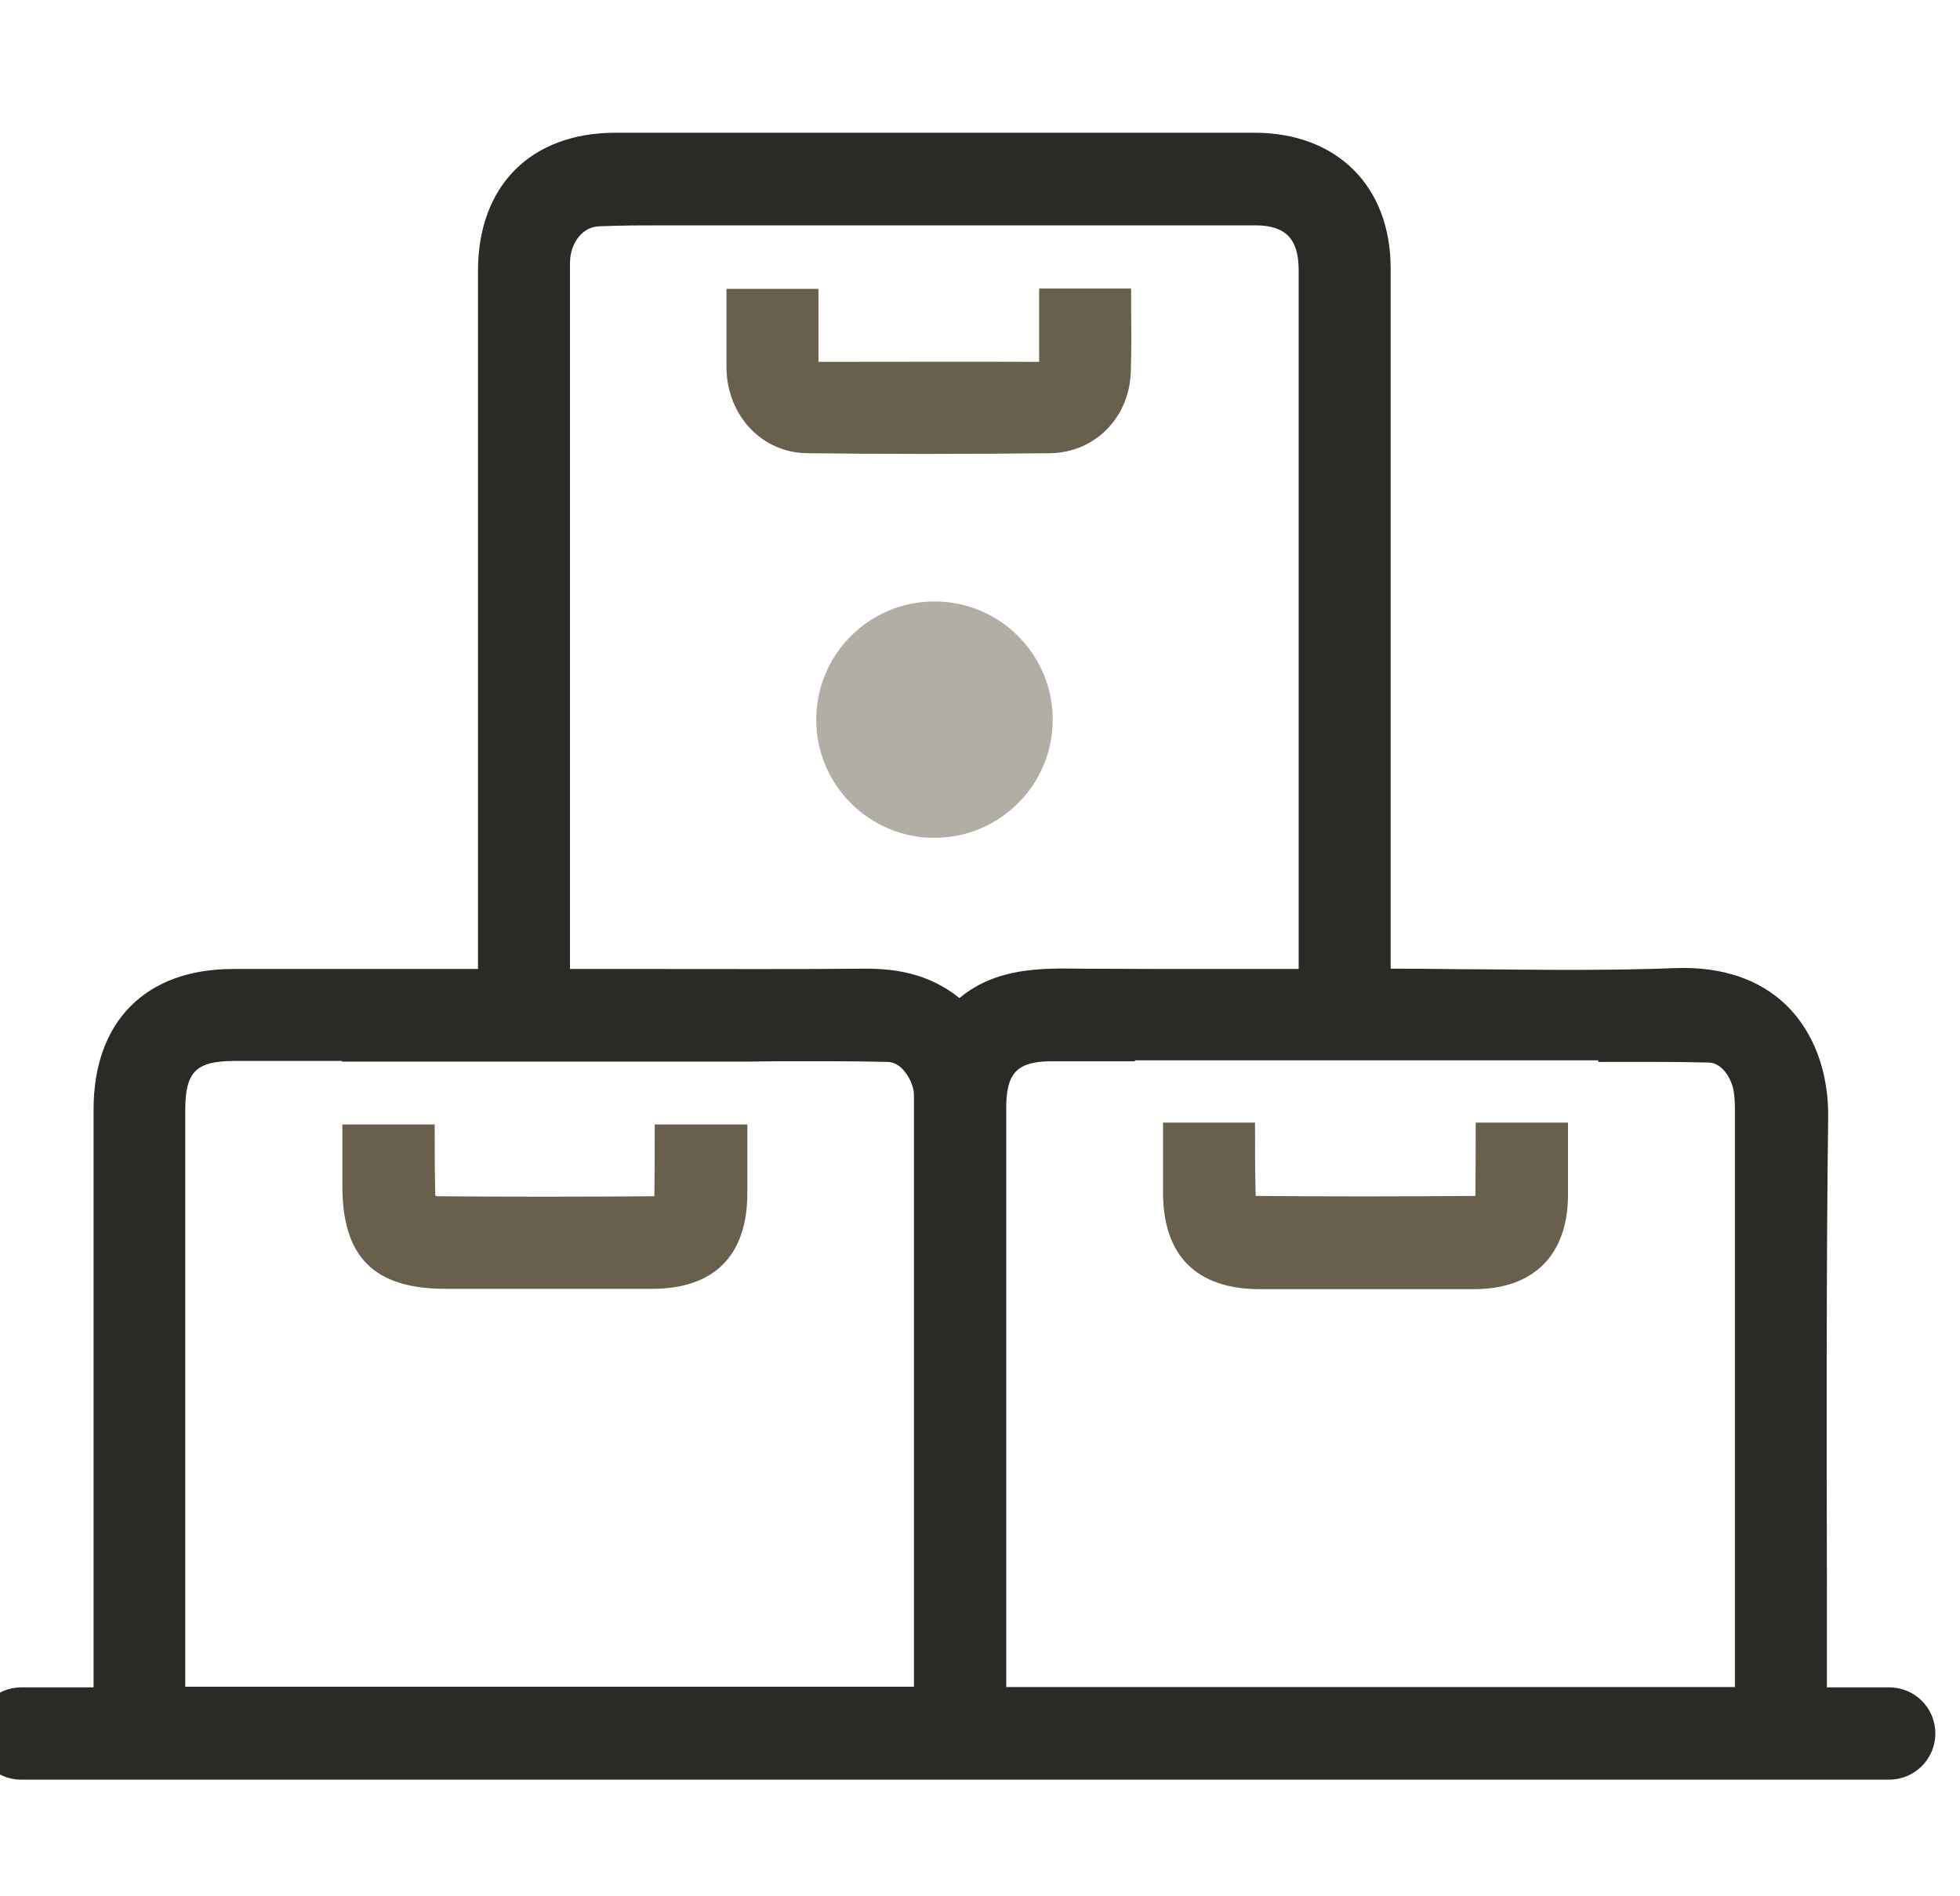 <?xml version="1.0" encoding="UTF-8"?> <svg xmlns="http://www.w3.org/2000/svg" id="Layer_1" viewBox="0 0 62 60"><defs><style>.cls-1,.cls-2{fill:#695f4d;}.cls-3{fill:#2c2a26;}.cls-2{opacity:.5;}</style></defs><circle class="cls-2" cx="29.56" cy="22.77" r="3.74"></circle><path class="cls-1" d="M32.87,9.13v.02c0,.77,0,1.53,0,2.28v.02s0,0-.01,0c-2.29-.01-4.59,0-6.97,0,0-.76,0-1.53,0-2.31h-2.91v.12c0,.81,0,1.6,0,2.38,.02,1.52,1.13,2.69,2.56,2.7,2.47,.03,4.98,.03,7.68,0,1.41-.02,2.5-1.12,2.55-2.56,.02-.65,.02-1.3,.01-1.95v-.7h-2.92Z"></path><path class="cls-1" d="M46.68,35.52c0,.78,0,1.55-.01,2.32-2.46,.02-4.74,.02-6.95,0,0,0,0,0,0-.01-.02-.76-.02-1.53-.02-2.31h-2.91v2.21c0,2,1.06,3.06,3.06,3.06,2.26,0,4.52,0,6.78,0,1.88,0,2.96-1.08,2.97-2.96,0-.73,0-1.47,0-2.21v-.1h-2.91Z"></path><path class="cls-1" d="M20.71,35.59c0,.76,0,1.51-.01,2.26-2.32,.02-4.63,.02-6.89,0,0,0-.02-.01-.04-.02-.02-.74-.02-1.49-.02-2.25h-2.92v1.95c0,2.25,1.01,3.25,3.26,3.25h1.09c1.81,0,3.63,0,5.44,0,1.97,0,3.02-1.05,3.02-3.03,0-.72,0-1.44,0-2.17h0s-2.93,0-2.93,0Z"></path><path class="cls-3" d="M59.76,53.39h-1.97c0-1.07,0-2.15,0-3.22-.01-4.31-.02-10.42,.04-14.8,.02-1.44-.45-2.71-1.32-3.56-.85-.83-2.04-1.22-3.46-1.18-2.03,.08-4.09,.06-6.1,.04-.9,0-1.79-.02-2.69-.02h-.27v-7.45c0-3.46,0-12.58,0-14.71,0-2.6-1.7-4.29-4.31-4.29-6.74,0-13.47,0-20.21,0-2.68,0-4.35,1.68-4.35,4.37V30.66h-2.52c-1.74,0-3.49,0-5.23,0-2.76,0-4.41,1.66-4.41,4.44v18.29H.67c-.8,0-1.46,.65-1.46,1.46s.65,1.46,1.46,1.46H59.76c.8,0,1.46-.65,1.46-1.46s-.65-1.46-1.46-1.46ZM18.04,8.15h0c.06-.48,.37-.97,.92-.99,.71-.03,1.43-.03,2.15-.03h0s14.96,0,14.96,0h.61c1.03,0,2.02,0,3.02,0,.96,0,1.37,.42,1.38,1.38,0,1.3,0,8.3,0,11.32v3.66c0,.46,0,.91,0,1.36v5.81s-2.25,0-2.25,0c-1.55,0-3.1,0-4.66-.01-1.25-.02-2.67-.03-3.82,.93-.99-.8-2.08-.93-2.96-.93h-.09c-2.14,.02-4.28,.01-6.42,.01h-2.85s0-22.22,0-22.22c0-.1,0-.2,.01-.29ZM5.86,53.39v-18.27c0-1.2,.34-1.54,1.51-1.55,1.1,0,2.18,0,3.27,0h.18s0,.02,0,.02h12.81s.92-.01,.92-.01c1.19,0,2.35-.01,3.51,.02,.39,0,.62,.35,.75,.62,.06,.14,.1,.29,.1,.41,0,5.68,0,13,0,18.74H5.86Zm25.97,0v-18.34c0-1.11,.35-1.47,1.45-1.47,.87,0,1.73,0,2.62,0v-.03h14.66v.05c1.18,0,2.33-.01,3.49,.02,.4,.01,.69,.44,.78,.85,.03,.16,.05,.34,.05,.59,0,5.56,0,12.76,0,18.32H31.83Z"></path></svg> 